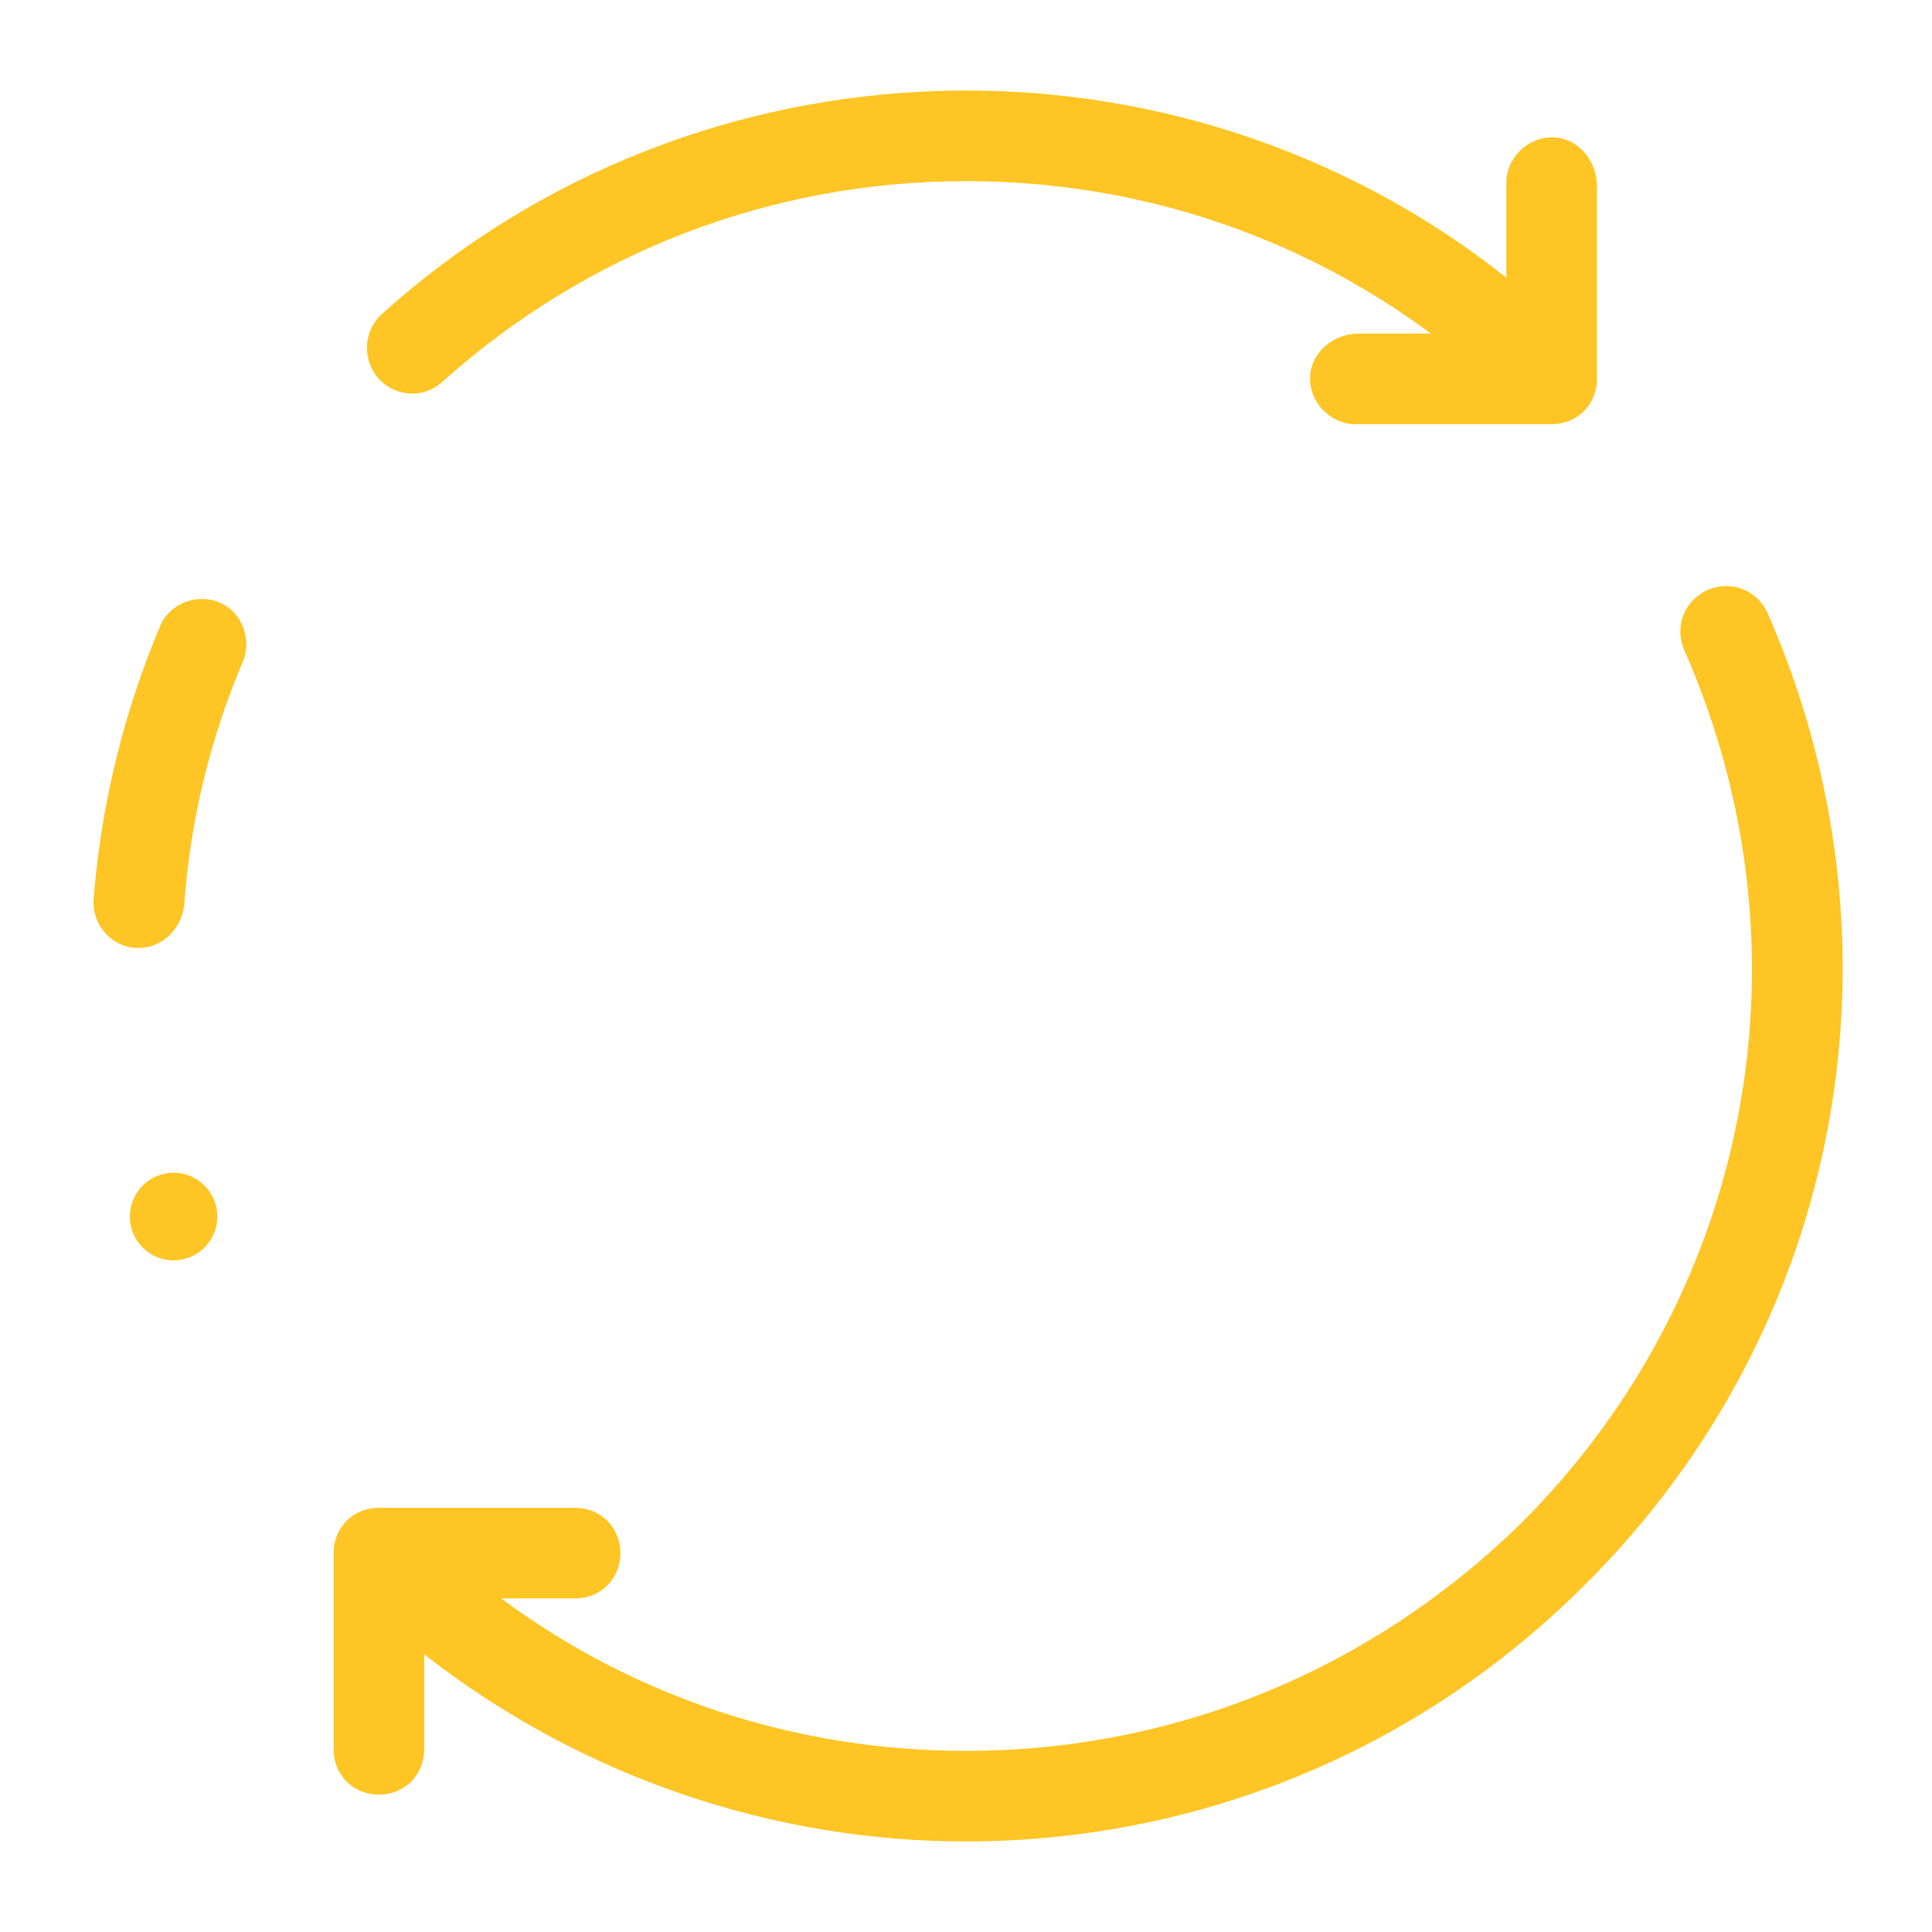 <?xml version="1.0" encoding="UTF-8"?>
<svg xmlns="http://www.w3.org/2000/svg" xmlns:xlink="http://www.w3.org/1999/xlink" viewBox="0 0 128 128" width="128px" height="128px">
<g id="surface65299880">
<path style=" stroke:none;fill-rule:nonzero;fill:rgb(99.608%,77.255%,14.118%);fill-opacity:1;" d="M 9.199 62.801 C 9.102 62.801 9 62.801 9 62.801 C 7.301 62.699 6.102 61.199 6.199 59.602 C 6.699 53.301 8.199 47.199 10.602 41.5 C 11.199 40 13 39.301 14.5 39.898 C 16 40.5 16.699 42.301 16.102 43.801 C 13.898 49 12.602 54.398 12.199 60 C 12 61.602 10.699 62.801 9.199 62.801 Z M 117.102 40.602 C 116.398 39.102 114.699 38.398 113.102 39.102 C 111.602 39.801 110.898 41.5 111.602 43.102 C 120.301 62.898 116.102 85.602 100.801 100.898 C 90.898 110.602 77.898 116 64 116 C 52.801 116 42.102 112.5 33.199 105.898 L 38.102 105.898 C 39.801 105.898 41.102 104.602 41.102 102.898 C 41.102 101.199 39.801 99.898 38.102 99.898 L 25.102 99.898 C 23.398 99.898 22.102 101.199 22.102 102.898 L 22.102 115.898 C 22.102 117.602 23.398 118.898 25.102 118.898 C 26.801 118.898 28.102 117.602 28.102 115.898 L 28.102 109.602 C 38.602 117.801 51.301 122 64 122 C 78.898 122 93.699 116.301 105 105 C 122.102 88 126.801 62.699 117.102 40.602 Z M 25.199 25.199 C 26.301 26.301 28.102 26.398 29.301 25.301 C 38.898 16.699 51.102 12 64 12 C 75.199 12 85.898 15.5 94.801 22.102 L 90 22.102 C 88.398 22.102 86.898 23.301 86.801 24.898 C 86.699 26.602 88.102 28.102 89.801 28.102 L 102.801 28.102 C 104.5 28.102 105.801 26.801 105.801 25.102 L 105.801 12.301 C 105.801 10.699 104.602 9.199 103 9.102 C 101.301 9 99.801 10.398 99.801 12.102 L 99.801 18.398 C 78 1.102 46.301 1.898 25.301 20.801 C 24 22 24 24 25.199 25.199 Z M 11.5 77.699 C 9.898 77.699 8.602 79 8.602 80.602 C 8.602 82.203 9.898 83.5 11.5 83.5 C 13.102 83.5 14.398 82.203 14.398 80.602 C 14.398 79 13.102 77.699 11.5 77.699 Z M 11.5 77.699 "/>
</g>
</svg>

